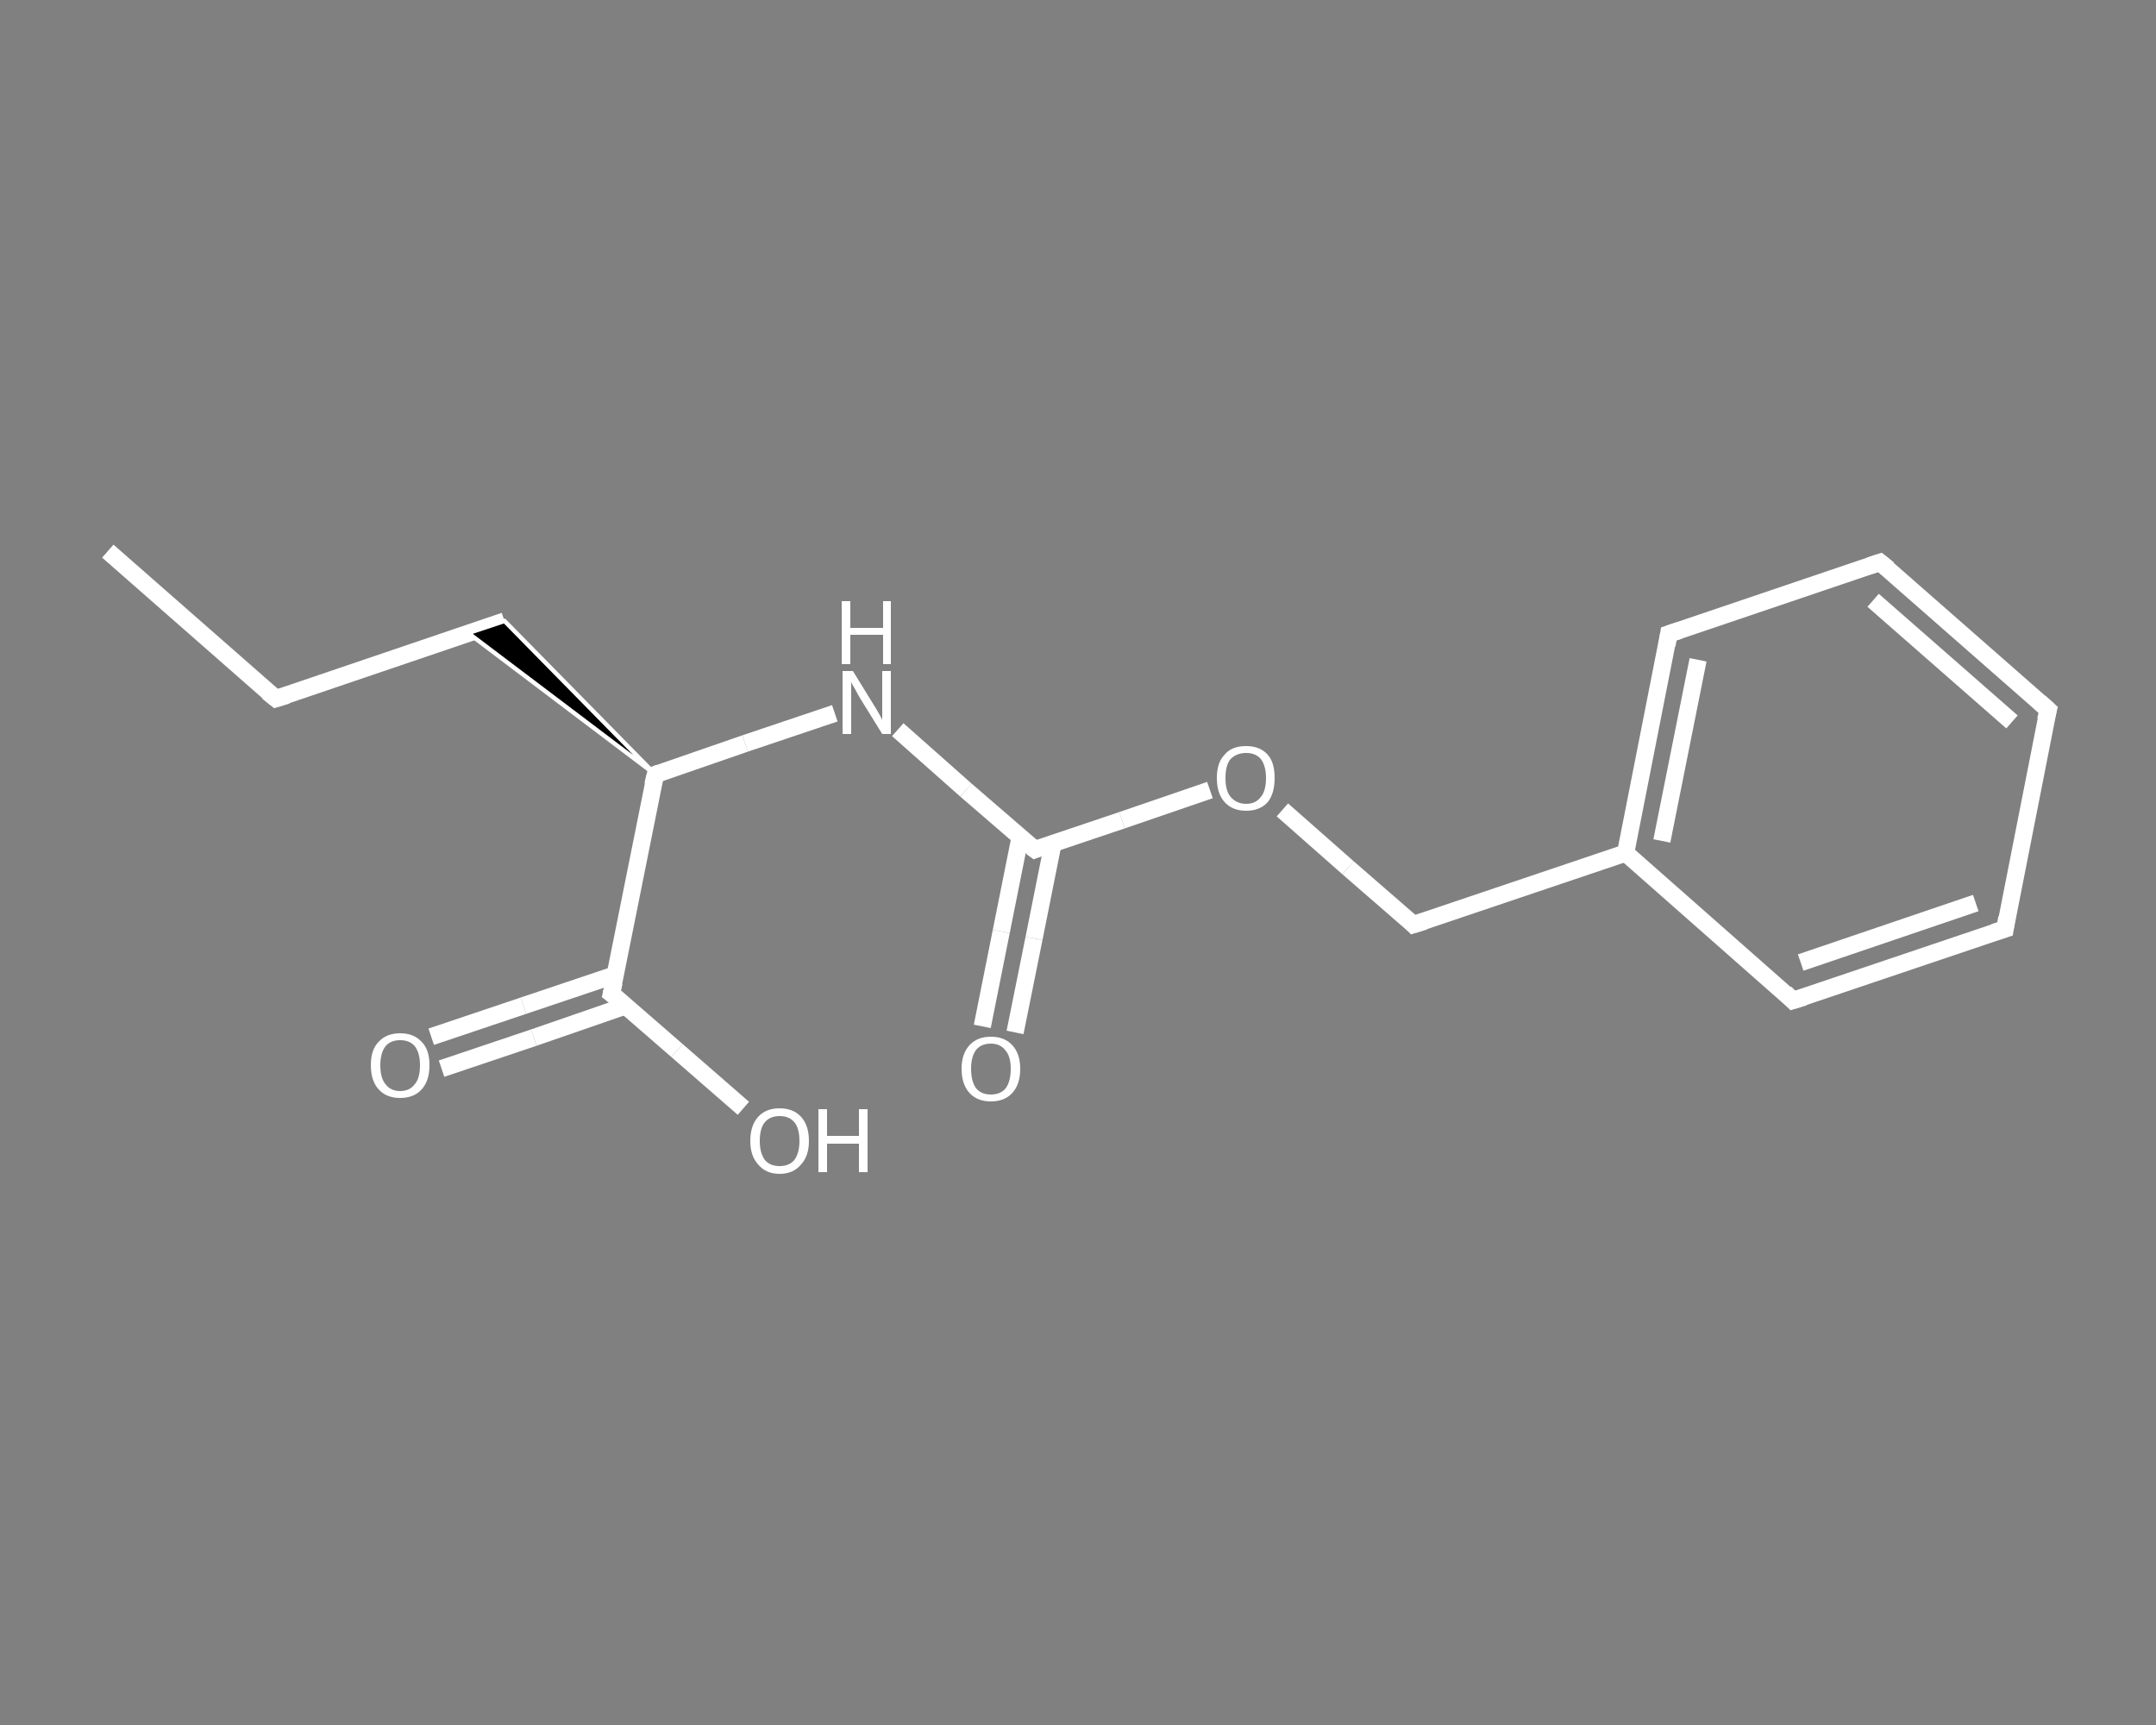 <?xml version='1.0' encoding='iso-8859-1'?>
<svg version='1.1' baseProfile='full'
              xmlns='http://www.w3.org/2000/svg'
                      xmlns:rdkit='http://www.rdkit.org/xml'
                      xmlns:xlink='http://www.w3.org/1999/xlink'
                  xml:space='preserve'
width='250px' height='200px' viewBox='0 0 250 200'>
<rect x="0" y="0" width="250" height="200" fill="#808080" stroke="none"/>
<!-- END OF HEADER -->
<rect style='opacity:1.0;fill:transparent;stroke:none' width='250.0' height='200.0' x='0.0' y='0.0'> </rect>
<path class='bond-0 atom-0 atom-1' d='M 12.5,63.9 L 32.0,81.0' style='fill:none;fill-rule:evenodd;stroke:#FFFFFF;stroke-width:2.0px;stroke-linecap:butt;stroke-linejoin:miter;stroke-opacity:1' />
<path class='bond-1 atom-1 atom-2' d='M 32.0,81.0 L 58.5,72.0' style='fill:none;fill-rule:evenodd;stroke:#FFFFFF;stroke-width:2.0px;stroke-linecap:butt;stroke-linejoin:miter;stroke-opacity:1' />
<path class='bond-2 atom-3 atom-2' d='M 76.0,89.8 L 54.3,73.4 L 58.5,72.0 Z' style='fill:#000000;fill-rule:evenodd;fill-opacity:1;stroke:#FFFFFF;stroke-width:0.5px;stroke-linecap:butt;stroke-linejoin:miter;stroke-opacity:1;' />
<path class='bond-3 atom-3 atom-4' d='M 76.0,89.8 L 86.4,86.2' style='fill:none;fill-rule:evenodd;stroke:#FFFFFF;stroke-width:2.0px;stroke-linecap:butt;stroke-linejoin:miter;stroke-opacity:1' />
<path class='bond-3 atom-3 atom-4' d='M 86.4,86.2 L 96.8,82.7' style='fill:none;fill-rule:evenodd;stroke:#FFFFFF;stroke-width:2.0px;stroke-linecap:butt;stroke-linejoin:miter;stroke-opacity:1' />
<path class='bond-4 atom-4 atom-5' d='M 104.1,84.6 L 112.0,91.6' style='fill:none;fill-rule:evenodd;stroke:#FFFFFF;stroke-width:2.0px;stroke-linecap:butt;stroke-linejoin:miter;stroke-opacity:1' />
<path class='bond-4 atom-4 atom-5' d='M 112.0,91.6 L 120.0,98.5' style='fill:none;fill-rule:evenodd;stroke:#FFFFFF;stroke-width:2.0px;stroke-linecap:butt;stroke-linejoin:miter;stroke-opacity:1' />
<path class='bond-5 atom-5 atom-6' d='M 118.3,97.0 L 116.1,108.0' style='fill:none;fill-rule:evenodd;stroke:#FFFFFF;stroke-width:2.0px;stroke-linecap:butt;stroke-linejoin:miter;stroke-opacity:1' />
<path class='bond-5 atom-5 atom-6' d='M 116.1,108.0 L 113.9,119.0' style='fill:none;fill-rule:evenodd;stroke:#FFFFFF;stroke-width:2.0px;stroke-linecap:butt;stroke-linejoin:miter;stroke-opacity:1' />
<path class='bond-5 atom-5 atom-6' d='M 122.1,97.8 L 119.9,108.8' style='fill:none;fill-rule:evenodd;stroke:#FFFFFF;stroke-width:2.0px;stroke-linecap:butt;stroke-linejoin:miter;stroke-opacity:1' />
<path class='bond-5 atom-5 atom-6' d='M 119.9,108.8 L 117.7,119.7' style='fill:none;fill-rule:evenodd;stroke:#FFFFFF;stroke-width:2.0px;stroke-linecap:butt;stroke-linejoin:miter;stroke-opacity:1' />
<path class='bond-6 atom-5 atom-7' d='M 120.0,98.5 L 130.1,95.1' style='fill:none;fill-rule:evenodd;stroke:#FFFFFF;stroke-width:2.0px;stroke-linecap:butt;stroke-linejoin:miter;stroke-opacity:1' />
<path class='bond-6 atom-5 atom-7' d='M 130.1,95.1 L 140.3,91.6' style='fill:none;fill-rule:evenodd;stroke:#FFFFFF;stroke-width:2.0px;stroke-linecap:butt;stroke-linejoin:miter;stroke-opacity:1' />
<path class='bond-7 atom-7 atom-8' d='M 148.7,93.9 L 156.3,100.6' style='fill:none;fill-rule:evenodd;stroke:#FFFFFF;stroke-width:2.0px;stroke-linecap:butt;stroke-linejoin:miter;stroke-opacity:1' />
<path class='bond-7 atom-7 atom-8' d='M 156.3,100.6 L 163.9,107.2' style='fill:none;fill-rule:evenodd;stroke:#FFFFFF;stroke-width:2.0px;stroke-linecap:butt;stroke-linejoin:miter;stroke-opacity:1' />
<path class='bond-8 atom-8 atom-9' d='M 163.9,107.2 L 188.5,98.9' style='fill:none;fill-rule:evenodd;stroke:#FFFFFF;stroke-width:2.0px;stroke-linecap:butt;stroke-linejoin:miter;stroke-opacity:1' />
<path class='bond-9 atom-9 atom-10' d='M 188.5,98.9 L 193.5,73.5' style='fill:none;fill-rule:evenodd;stroke:#FFFFFF;stroke-width:2.0px;stroke-linecap:butt;stroke-linejoin:miter;stroke-opacity:1' />
<path class='bond-9 atom-9 atom-10' d='M 192.7,97.5 L 196.9,76.5' style='fill:none;fill-rule:evenodd;stroke:#FFFFFF;stroke-width:2.0px;stroke-linecap:butt;stroke-linejoin:miter;stroke-opacity:1' />
<path class='bond-10 atom-10 atom-11' d='M 193.5,73.5 L 218.0,65.2' style='fill:none;fill-rule:evenodd;stroke:#FFFFFF;stroke-width:2.0px;stroke-linecap:butt;stroke-linejoin:miter;stroke-opacity:1' />
<path class='bond-11 atom-11 atom-12' d='M 218.0,65.2 L 237.5,82.3' style='fill:none;fill-rule:evenodd;stroke:#FFFFFF;stroke-width:2.0px;stroke-linecap:butt;stroke-linejoin:miter;stroke-opacity:1' />
<path class='bond-11 atom-11 atom-12' d='M 217.2,69.6 L 233.3,83.7' style='fill:none;fill-rule:evenodd;stroke:#FFFFFF;stroke-width:2.0px;stroke-linecap:butt;stroke-linejoin:miter;stroke-opacity:1' />
<path class='bond-12 atom-12 atom-13' d='M 237.5,82.3 L 232.5,107.7' style='fill:none;fill-rule:evenodd;stroke:#FFFFFF;stroke-width:2.0px;stroke-linecap:butt;stroke-linejoin:miter;stroke-opacity:1' />
<path class='bond-13 atom-13 atom-14' d='M 232.5,107.7 L 207.9,116.0' style='fill:none;fill-rule:evenodd;stroke:#FFFFFF;stroke-width:2.0px;stroke-linecap:butt;stroke-linejoin:miter;stroke-opacity:1' />
<path class='bond-13 atom-13 atom-14' d='M 229.1,104.7 L 208.8,111.6' style='fill:none;fill-rule:evenodd;stroke:#FFFFFF;stroke-width:2.0px;stroke-linecap:butt;stroke-linejoin:miter;stroke-opacity:1' />
<path class='bond-14 atom-3 atom-15' d='M 76.0,89.8 L 70.9,115.2' style='fill:none;fill-rule:evenodd;stroke:#FFFFFF;stroke-width:2.0px;stroke-linecap:butt;stroke-linejoin:miter;stroke-opacity:1' />
<path class='bond-15 atom-15 atom-16' d='M 71.4,113.0 L 60.7,116.6' style='fill:none;fill-rule:evenodd;stroke:#FFFFFF;stroke-width:2.0px;stroke-linecap:butt;stroke-linejoin:miter;stroke-opacity:1' />
<path class='bond-15 atom-15 atom-16' d='M 60.7,116.6 L 50.0,120.2' style='fill:none;fill-rule:evenodd;stroke:#FFFFFF;stroke-width:2.0px;stroke-linecap:butt;stroke-linejoin:miter;stroke-opacity:1' />
<path class='bond-15 atom-15 atom-16' d='M 72.6,116.6 L 61.9,120.3' style='fill:none;fill-rule:evenodd;stroke:#FFFFFF;stroke-width:2.0px;stroke-linecap:butt;stroke-linejoin:miter;stroke-opacity:1' />
<path class='bond-15 atom-15 atom-16' d='M 61.9,120.3 L 51.2,123.9' style='fill:none;fill-rule:evenodd;stroke:#FFFFFF;stroke-width:2.0px;stroke-linecap:butt;stroke-linejoin:miter;stroke-opacity:1' />
<path class='bond-16 atom-15 atom-17' d='M 70.9,115.2 L 78.5,121.8' style='fill:none;fill-rule:evenodd;stroke:#FFFFFF;stroke-width:2.0px;stroke-linecap:butt;stroke-linejoin:miter;stroke-opacity:1' />
<path class='bond-16 atom-15 atom-17' d='M 78.5,121.8 L 86.2,128.5' style='fill:none;fill-rule:evenodd;stroke:#FFFFFF;stroke-width:2.0px;stroke-linecap:butt;stroke-linejoin:miter;stroke-opacity:1' />
<path class='bond-17 atom-14 atom-9' d='M 207.9,116.0 L 188.5,98.9' style='fill:none;fill-rule:evenodd;stroke:#FFFFFF;stroke-width:2.0px;stroke-linecap:butt;stroke-linejoin:miter;stroke-opacity:1' />
<path d='M 31.0,80.2 L 32.0,81.0 L 33.3,80.6' style='fill:none;stroke:#FFFFFF;stroke-width:2.0px;stroke-linecap:butt;stroke-linejoin:miter;stroke-opacity:1;' />
<path d='M 76.5,89.6 L 76.0,89.8 L 75.7,91.0' style='fill:none;stroke:#FFFFFF;stroke-width:2.0px;stroke-linecap:butt;stroke-linejoin:miter;stroke-opacity:1;' />
<path d='M 119.6,98.2 L 120.0,98.5 L 120.5,98.3' style='fill:none;stroke:#FFFFFF;stroke-width:2.0px;stroke-linecap:butt;stroke-linejoin:miter;stroke-opacity:1;' />
<path d='M 163.6,106.9 L 163.9,107.2 L 165.2,106.8' style='fill:none;stroke:#FFFFFF;stroke-width:2.0px;stroke-linecap:butt;stroke-linejoin:miter;stroke-opacity:1;' />
<path d='M 193.3,74.8 L 193.5,73.5 L 194.7,73.1' style='fill:none;stroke:#FFFFFF;stroke-width:2.0px;stroke-linecap:butt;stroke-linejoin:miter;stroke-opacity:1;' />
<path d='M 216.8,65.6 L 218.0,65.2 L 219.0,66.0' style='fill:none;stroke:#FFFFFF;stroke-width:2.0px;stroke-linecap:butt;stroke-linejoin:miter;stroke-opacity:1;' />
<path d='M 236.5,81.4 L 237.5,82.3 L 237.2,83.5' style='fill:none;stroke:#FFFFFF;stroke-width:2.0px;stroke-linecap:butt;stroke-linejoin:miter;stroke-opacity:1;' />
<path d='M 232.7,106.4 L 232.5,107.7 L 231.2,108.1' style='fill:none;stroke:#FFFFFF;stroke-width:2.0px;stroke-linecap:butt;stroke-linejoin:miter;stroke-opacity:1;' />
<path d='M 209.2,115.6 L 207.9,116.0 L 207.0,115.1' style='fill:none;stroke:#FFFFFF;stroke-width:2.0px;stroke-linecap:butt;stroke-linejoin:miter;stroke-opacity:1;' />
<path d='M 71.2,113.9 L 70.9,115.2 L 71.3,115.5' style='fill:none;stroke:#FFFFFF;stroke-width:2.0px;stroke-linecap:butt;stroke-linejoin:miter;stroke-opacity:1;' />
<path class='atom-4' d='M 98.9 77.8
L 101.3 81.7
Q 101.5 82.0, 101.9 82.7
Q 102.3 83.4, 102.3 83.5
L 102.3 77.8
L 103.3 77.8
L 103.3 85.1
L 102.3 85.1
L 99.7 80.9
Q 99.4 80.4, 99.1 79.8
Q 98.7 79.2, 98.7 79.0
L 98.7 85.1
L 97.7 85.1
L 97.7 77.8
L 98.9 77.8
' fill='#FFFFFF'/>
<path class='atom-4' d='M 97.6 69.7
L 98.6 69.7
L 98.6 72.8
L 102.4 72.8
L 102.4 69.7
L 103.3 69.7
L 103.3 77.0
L 102.4 77.0
L 102.4 73.6
L 98.6 73.6
L 98.6 77.0
L 97.6 77.0
L 97.6 69.7
' fill='#FFFFFF'/>
<path class='atom-6' d='M 111.5 123.9
Q 111.5 122.2, 112.4 121.2
Q 113.3 120.2, 114.9 120.2
Q 116.5 120.2, 117.4 121.2
Q 118.3 122.2, 118.3 123.9
Q 118.3 125.7, 117.4 126.7
Q 116.5 127.7, 114.9 127.7
Q 113.3 127.7, 112.4 126.7
Q 111.5 125.7, 111.5 123.9
M 114.9 126.9
Q 116.0 126.9, 116.6 126.2
Q 117.2 125.4, 117.2 123.9
Q 117.2 122.5, 116.6 121.8
Q 116.0 121.0, 114.9 121.0
Q 113.8 121.0, 113.2 121.7
Q 112.6 122.5, 112.6 123.9
Q 112.6 125.4, 113.2 126.2
Q 113.8 126.9, 114.9 126.9
' fill='#FFFFFF'/>
<path class='atom-7' d='M 141.1 90.2
Q 141.1 88.4, 142.0 87.5
Q 142.8 86.5, 144.5 86.5
Q 146.1 86.5, 147.0 87.5
Q 147.8 88.4, 147.8 90.2
Q 147.8 92.0, 147.0 93.0
Q 146.1 94.0, 144.5 94.0
Q 142.9 94.0, 142.0 93.0
Q 141.1 92.0, 141.1 90.2
M 144.5 93.2
Q 145.6 93.2, 146.2 92.4
Q 146.8 91.7, 146.8 90.2
Q 146.8 88.8, 146.2 88.0
Q 145.6 87.3, 144.5 87.3
Q 143.4 87.3, 142.7 88.0
Q 142.1 88.7, 142.1 90.2
Q 142.1 91.7, 142.7 92.4
Q 143.4 93.2, 144.5 93.2
' fill='#FFFFFF'/>
<path class='atom-16' d='M 43.0 123.5
Q 43.0 121.7, 43.9 120.8
Q 44.8 119.8, 46.4 119.8
Q 48.0 119.8, 48.9 120.8
Q 49.8 121.7, 49.8 123.5
Q 49.8 125.3, 48.9 126.3
Q 48.0 127.3, 46.4 127.3
Q 44.8 127.3, 43.9 126.3
Q 43.0 125.3, 43.0 123.5
M 46.4 126.5
Q 47.5 126.5, 48.1 125.7
Q 48.7 125.0, 48.7 123.5
Q 48.7 122.1, 48.1 121.3
Q 47.5 120.6, 46.4 120.6
Q 45.3 120.6, 44.7 121.3
Q 44.1 122.1, 44.1 123.5
Q 44.1 125.0, 44.7 125.7
Q 45.3 126.5, 46.4 126.5
' fill='#FFFFFF'/>
<path class='atom-17' d='M 87.0 132.3
Q 87.0 130.5, 87.9 129.5
Q 88.8 128.5, 90.4 128.5
Q 92.0 128.5, 92.9 129.5
Q 93.8 130.5, 93.8 132.3
Q 93.8 134.0, 92.9 135.0
Q 92.0 136.1, 90.4 136.1
Q 88.8 136.1, 87.9 135.0
Q 87.0 134.0, 87.0 132.3
M 90.4 135.2
Q 91.5 135.2, 92.1 134.5
Q 92.7 133.7, 92.7 132.3
Q 92.7 130.8, 92.1 130.1
Q 91.5 129.4, 90.4 129.4
Q 89.3 129.4, 88.7 130.1
Q 88.1 130.8, 88.1 132.3
Q 88.1 133.7, 88.7 134.5
Q 89.3 135.2, 90.4 135.2
' fill='#FFFFFF'/>
<path class='atom-17' d='M 94.9 128.6
L 95.9 128.6
L 95.9 131.7
L 99.6 131.7
L 99.6 128.6
L 100.6 128.6
L 100.6 135.9
L 99.6 135.9
L 99.6 132.6
L 95.9 132.6
L 95.9 135.9
L 94.9 135.9
L 94.9 128.6
' fill='#FFFFFF'/>
</svg>
